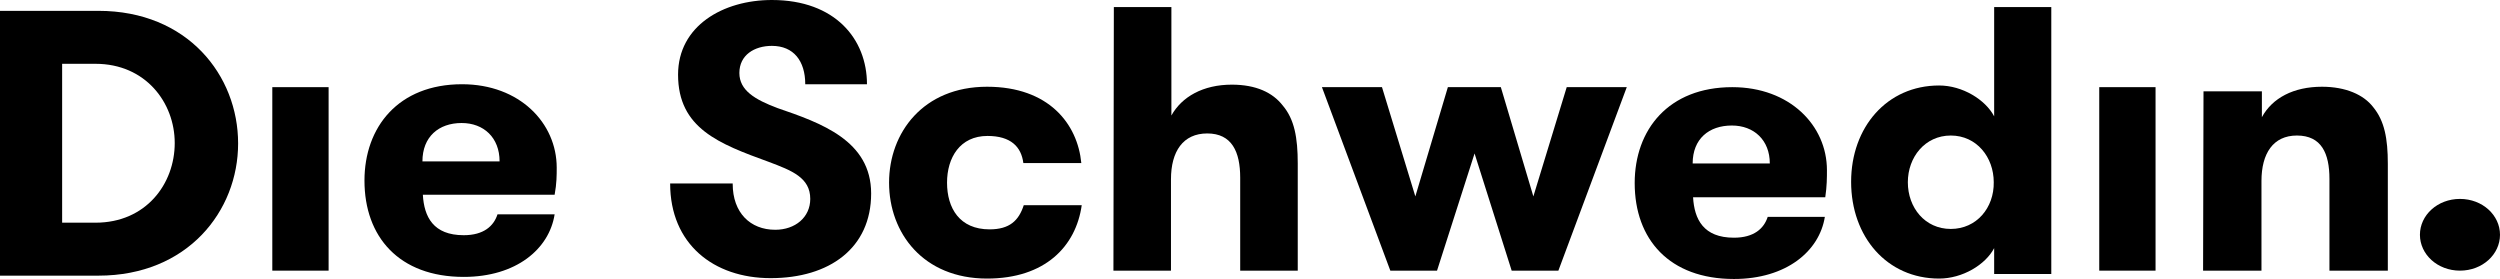 <?xml version="1.0" encoding="utf-8"?>
<!-- Generator: Adobe Illustrator 24.0.3, SVG Export Plug-In . SVG Version: 6.00 Build 0)  -->
<svg version="1.1" id="Layer_1" xmlns="http://www.w3.org/2000/svg" xmlns:xlink="http://www.w3.org/1999/xlink" x="0px" y="0px"
	 viewBox="0 0 599.5 66.9" style="enable-background:new 0 0 599.5 66.9;" xml:space="preserve">
<g>
	<path d="M23.6,2.6H0v63.5h23.6c21.4,0,33.5-15.5,33.5-31.7C57.1,18.1,45,2.6,23.6,2.6z M22.9,53.4h-8V15.3h8c12,0,19,9.3,19,19
		C41.9,44.1,35,53.4,22.9,53.4z"/>
	<path d="M65.3,64.9h13.5v-44H65.3V64.9z"/>
	<path d="M133.5,40.2c0-10.7-8.9-20-22.7-20c-15.3,0-23.4,10.3-23.4,23.1c0,13.5,8.3,23.1,23.8,23.1c12.6,0,20.5-6.7,21.8-15h-13.7
		c-0.9,2.8-3.3,5-8.1,5c-7.3,0-9.5-4.4-9.8-9.7H133C133.5,44,133.5,42,133.5,40.2z M101.3,38.7c0-5.9,3.9-9.2,9.4-9.2
		c5.3,0,9.1,3.5,9.1,9.2H101.3z"/>
	<path d="M175.7,44.1c0,6.9,4.2,11,10.2,11c4.8,0,8.4-3,8.4-7.4c0-5.1-4.4-6.8-10-8.9c-11.8-4.3-21.7-8-21.7-20.9
		C162.6,6.2,173.4,0,185.1,0c15.2,0,22.8,9.4,22.8,20.2h-14.8c0-5.6-2.8-9.2-8-9.2c-4.2,0-7.8,2.2-7.8,6.5c0,4.2,3.8,6.4,9.1,8.4
		c10.5,3.6,22.5,7.8,22.5,20.5c0,13.1-10,20.3-24.1,20.3c-13.7,0-24.1-8.2-24.1-22.7h15"/>
	<path d="M245.4,39.1c-0.5-3.9-3-6.5-8.6-6.5c-6.6,0-9.7,5.2-9.7,11.2c0,6.1,3,11.2,10.2,11.2c4.8,0,7-2.1,8.2-5.8h13.9
		c-1.4,9.9-8.8,17.6-22.7,17.6c-15.3,0-23.5-10.9-23.5-23c0-12,8.2-23,23.5-23c14.8,0,21.7,8.9,22.6,18.3H245.4z"/>
	<path d="M267.1,1.7h13.8v26c2.5-4.5,7.6-7.4,14.5-7.4c5.8,0,9.8,1.9,12.2,5c2.8,3.3,3.6,7.7,3.6,13.9v25.7h-13.8V42.6
		c0-6.2-2-10.6-7.9-10.6c-5.8,0-8.7,4.3-8.7,11v21.9H267L267.1,1.7"/>
	<path d="M353.6,36.8l-9,28.1h-11.2l-16.4-44h14.4l8,26.2l7.8-26.2h12.7l7.8,26.2l8-26.2h14.4l-16.4,44h-11.2L353.6,36.8z"/>
	<path d="M438.1,40.8c0-10.7-8.9-19.9-22.7-19.9c-15.3,0-23.4,10.2-23.4,23c0,13.5,8.3,23,23.8,23c12.6,0,20.5-6.7,21.8-14.9h-13.7
		c-0.9,2.8-3.3,5-8.1,5c-7.3,0-9.5-4.4-9.8-9.7h31.7C438.1,44.6,438.1,42.6,438.1,40.8L438.1,40.8z M405.9,39.2
		c0-5.9,3.9-9.1,9.4-9.1c5.3,0,9.1,3.5,9.1,9.1H405.9z"/>
	<path d="M478.2,1.7v26.2c-2.1-4-7.6-7.4-13.2-7.4c-12.5,0-21.1,10-21.1,23.1c0,13.2,8.6,23.2,21.1,23.2c5.6,0,11.1-3.3,13.2-7.3
		v6.2h13.7v-64H478.2z M467.8,54.9c-6.2,0-10.3-5.1-10.3-11.2c0-6,4.1-11.2,10.3-11.2s10.3,5.2,10.3,11.2
		C478.2,49.8,474,54.9,467.8,54.9z"/>
	<path d="M503.4,64.9h13.5v-44h-13.5L503.4,64.9z"/>
	<path d="M528.4,21.9h14v6.2c2.5-4.6,7.6-7.3,14.4-7.3c5.7,0,10,1.9,12.3,4.9c2.7,3.3,3.5,7.5,3.5,13.6v25.6h-14v-22
		c0-6.1-1.9-10.4-7.8-10.4c-5.7,0-8.5,4.3-8.5,10.9v21.5h-14L528.4,21.9"/>
	<path d="M589.9,47.7c5.4,0,9.6,3.9,9.6,8.6s-4.2,8.6-9.6,8.6s-9.6-3.9-9.6-8.6S584.5,47.7,589.9,47.7"/>
</g>
</svg>
